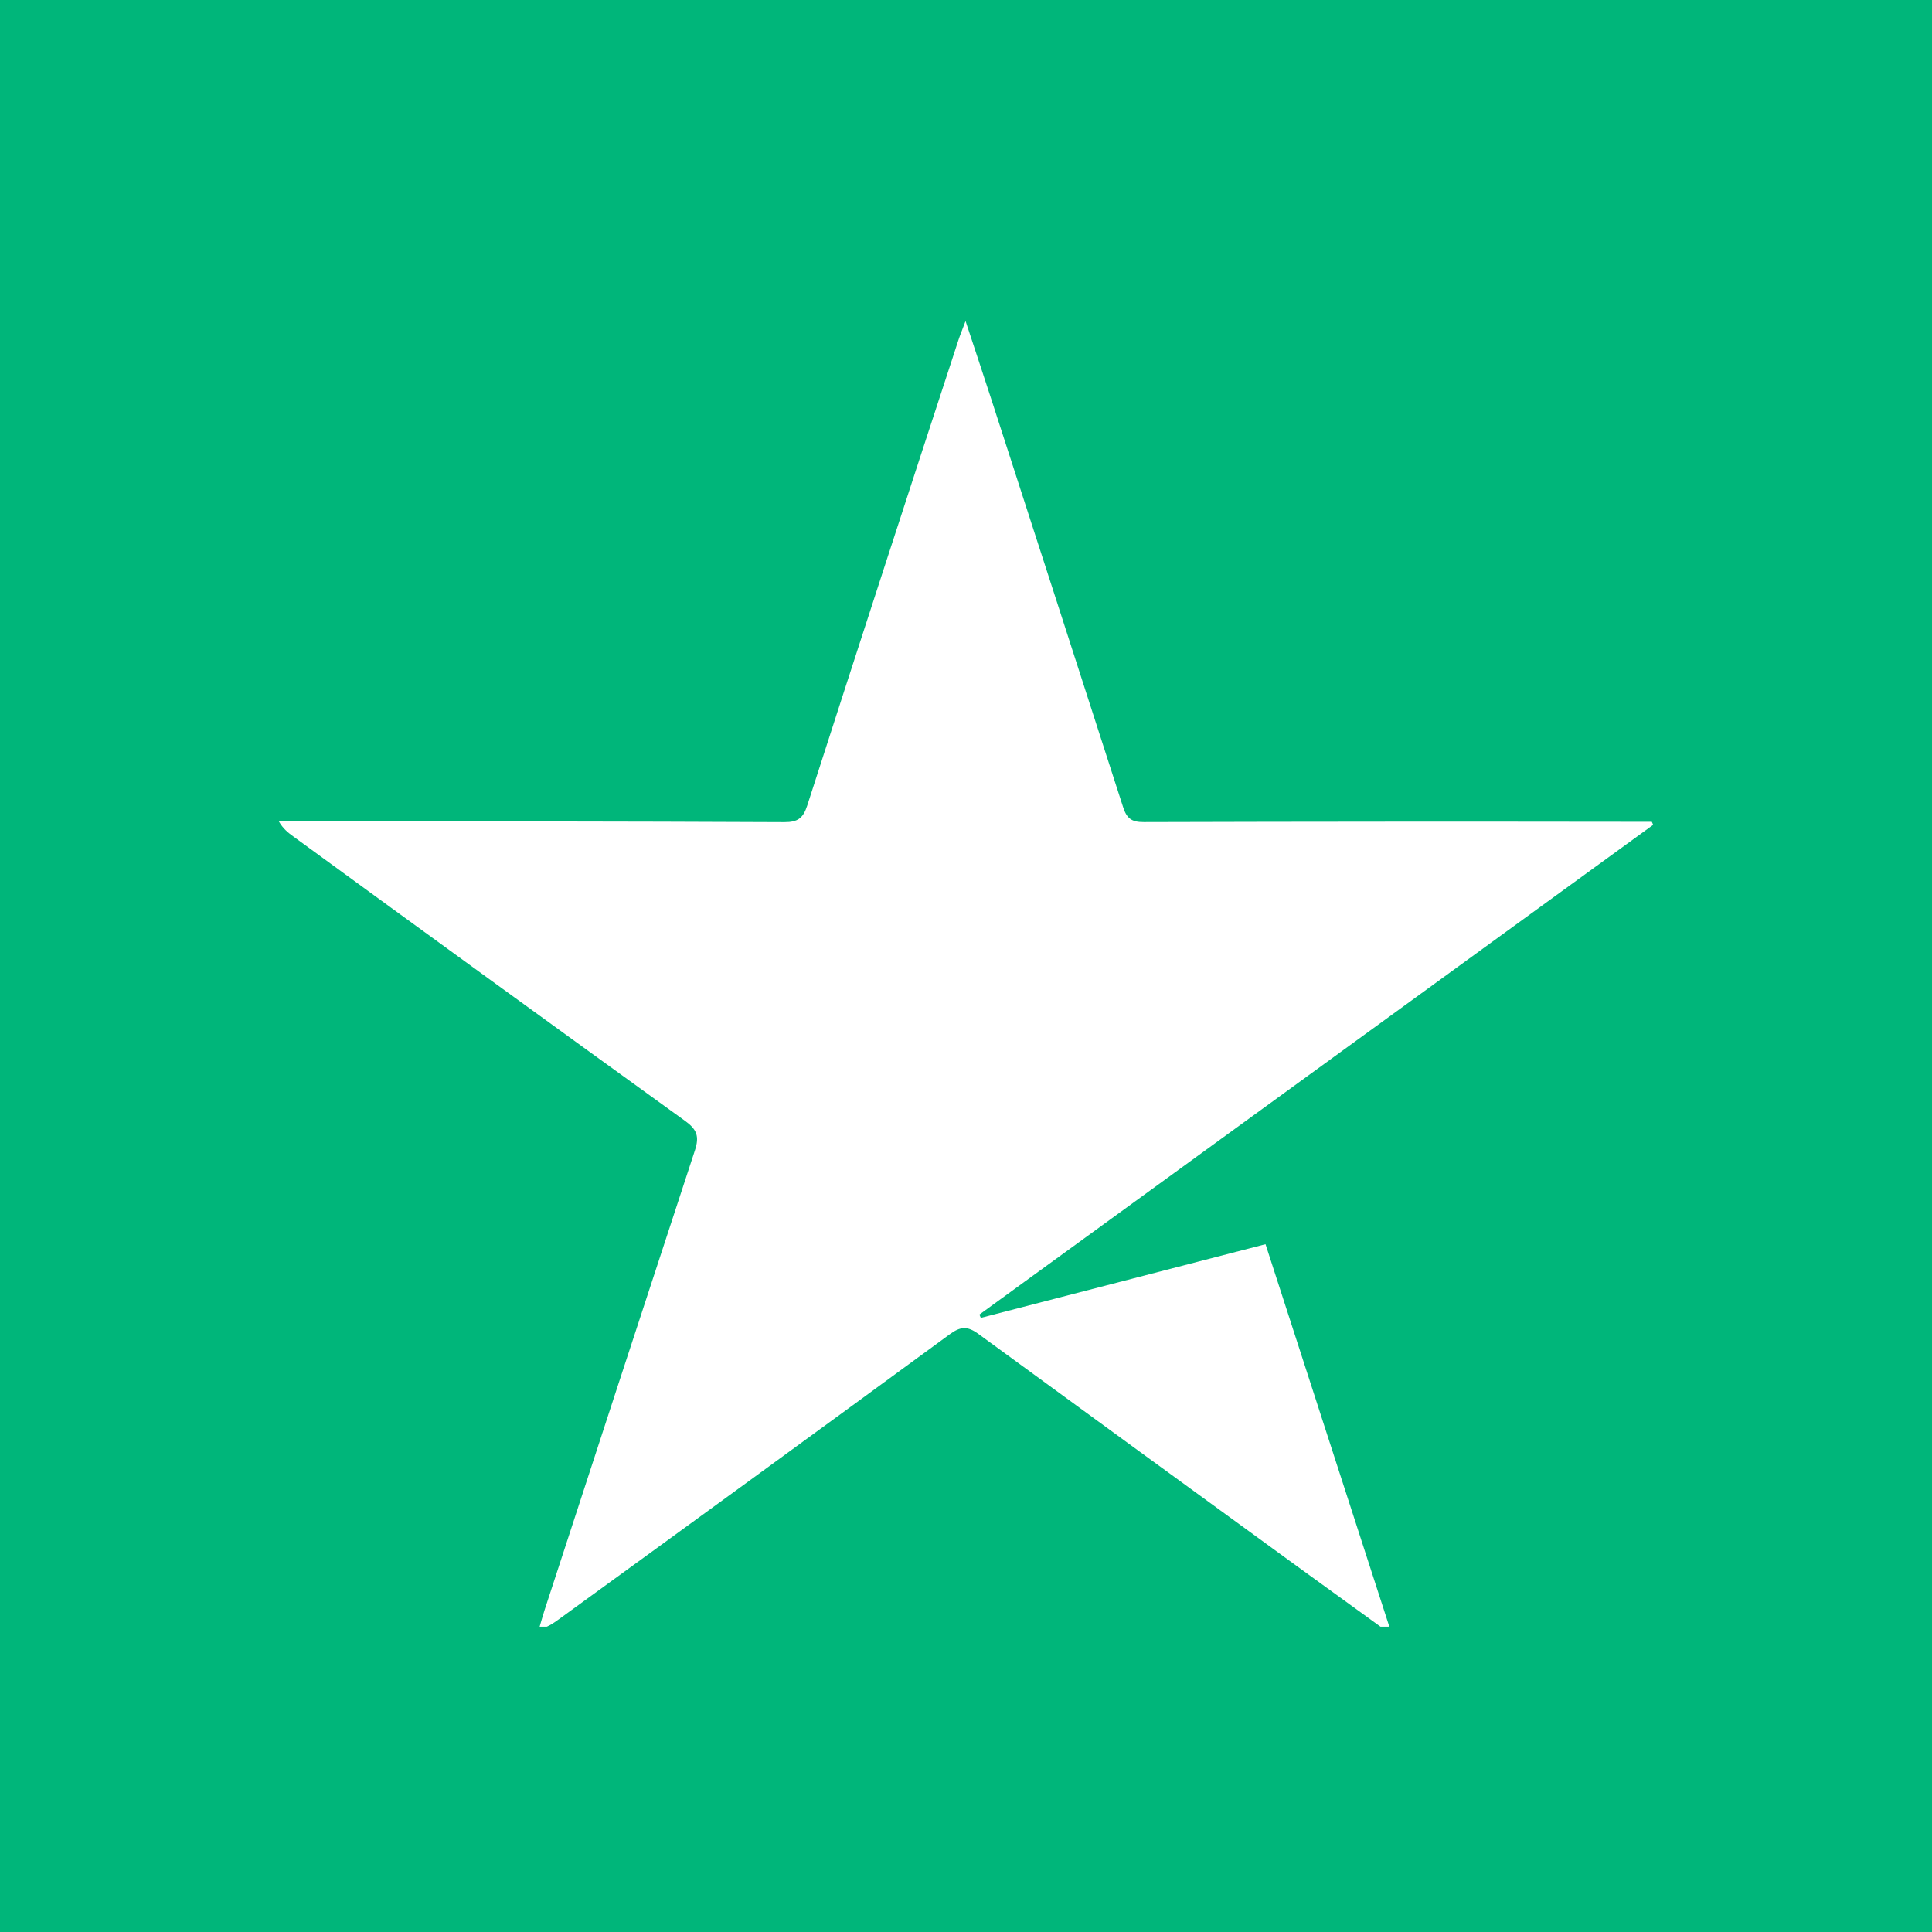 <svg version="1.0" preserveAspectRatio="xMidYMid meet" height="500" viewBox="0 0 375 375" zoomAndPan="magnify" width="500" xmlns:xlink="http://www.w3.org/1999/xlink" xmlns="http://www.w3.org/2000/svg"><defs><clipPath id="0f03ba6be9"><path clip-rule="nonzero" d="M 54.082 62.324 L 320.957 62.324 L 320.957 315.738 L 54.082 315.738 Z M 54.082 62.324"></path></clipPath></defs><rect fill-opacity="1" height="450" y="-37.5" fill="#ffffff" width="450" x="-37.5"></rect><rect fill-opacity="1" height="450" y="-37.5" fill="#ffffff" width="450" x="-37.5"></rect><rect fill-opacity="1" height="450" y="-37.5" fill="#00b67a" width="450" x="-37.5"></rect><g clip-path="url(#0f03ba6be9)"><path fill-rule="nonzero" fill-opacity="1" d="M 269.395 316.785 C 263.496 312.523 257.602 308.242 251.707 303.969 C 231.09 288.98 210.488 273.953 189.906 258.914 C 187.777 257.352 186.438 257.457 184.375 258.961 C 159.102 277.484 133.777 295.934 108.422 314.336 C 107.34 315.125 106.234 315.867 104.586 316.289 C 104.949 315.043 105.293 313.785 105.691 312.547 C 115.398 282.777 125.129 253.02 134.887 223.273 C 135.781 220.566 135.25 219.215 132.992 217.578 C 107.586 199.234 82.238 180.828 56.93 162.355 C 55.93 161.637 54.953 160.875 54.094 159.391 C 55.176 159.391 56.27 159.391 57.352 159.391 C 88.984 159.426 120.613 159.426 152.254 159.578 C 154.867 159.59 155.902 158.789 156.688 156.344 C 166.375 126.254 176.141 96.203 185.977 66.172 C 186.328 65.078 186.777 64.02 187.414 62.324 C 189.176 67.68 190.777 72.445 192.32 77.211 C 200.898 103.664 209.441 130.125 217.973 156.602 C 218.688 158.836 219.605 159.578 221.996 159.566 C 253.824 159.473 285.656 159.461 317.484 159.508 L 320.613 159.508 L 320.883 160.098 L 190.094 255.16 L 190.379 255.797 L 245.637 241.5 C 253.766 266.645 261.816 291.484 269.863 316.336 Z M 269.395 316.785" fill="#ffffff"></path></g></svg>